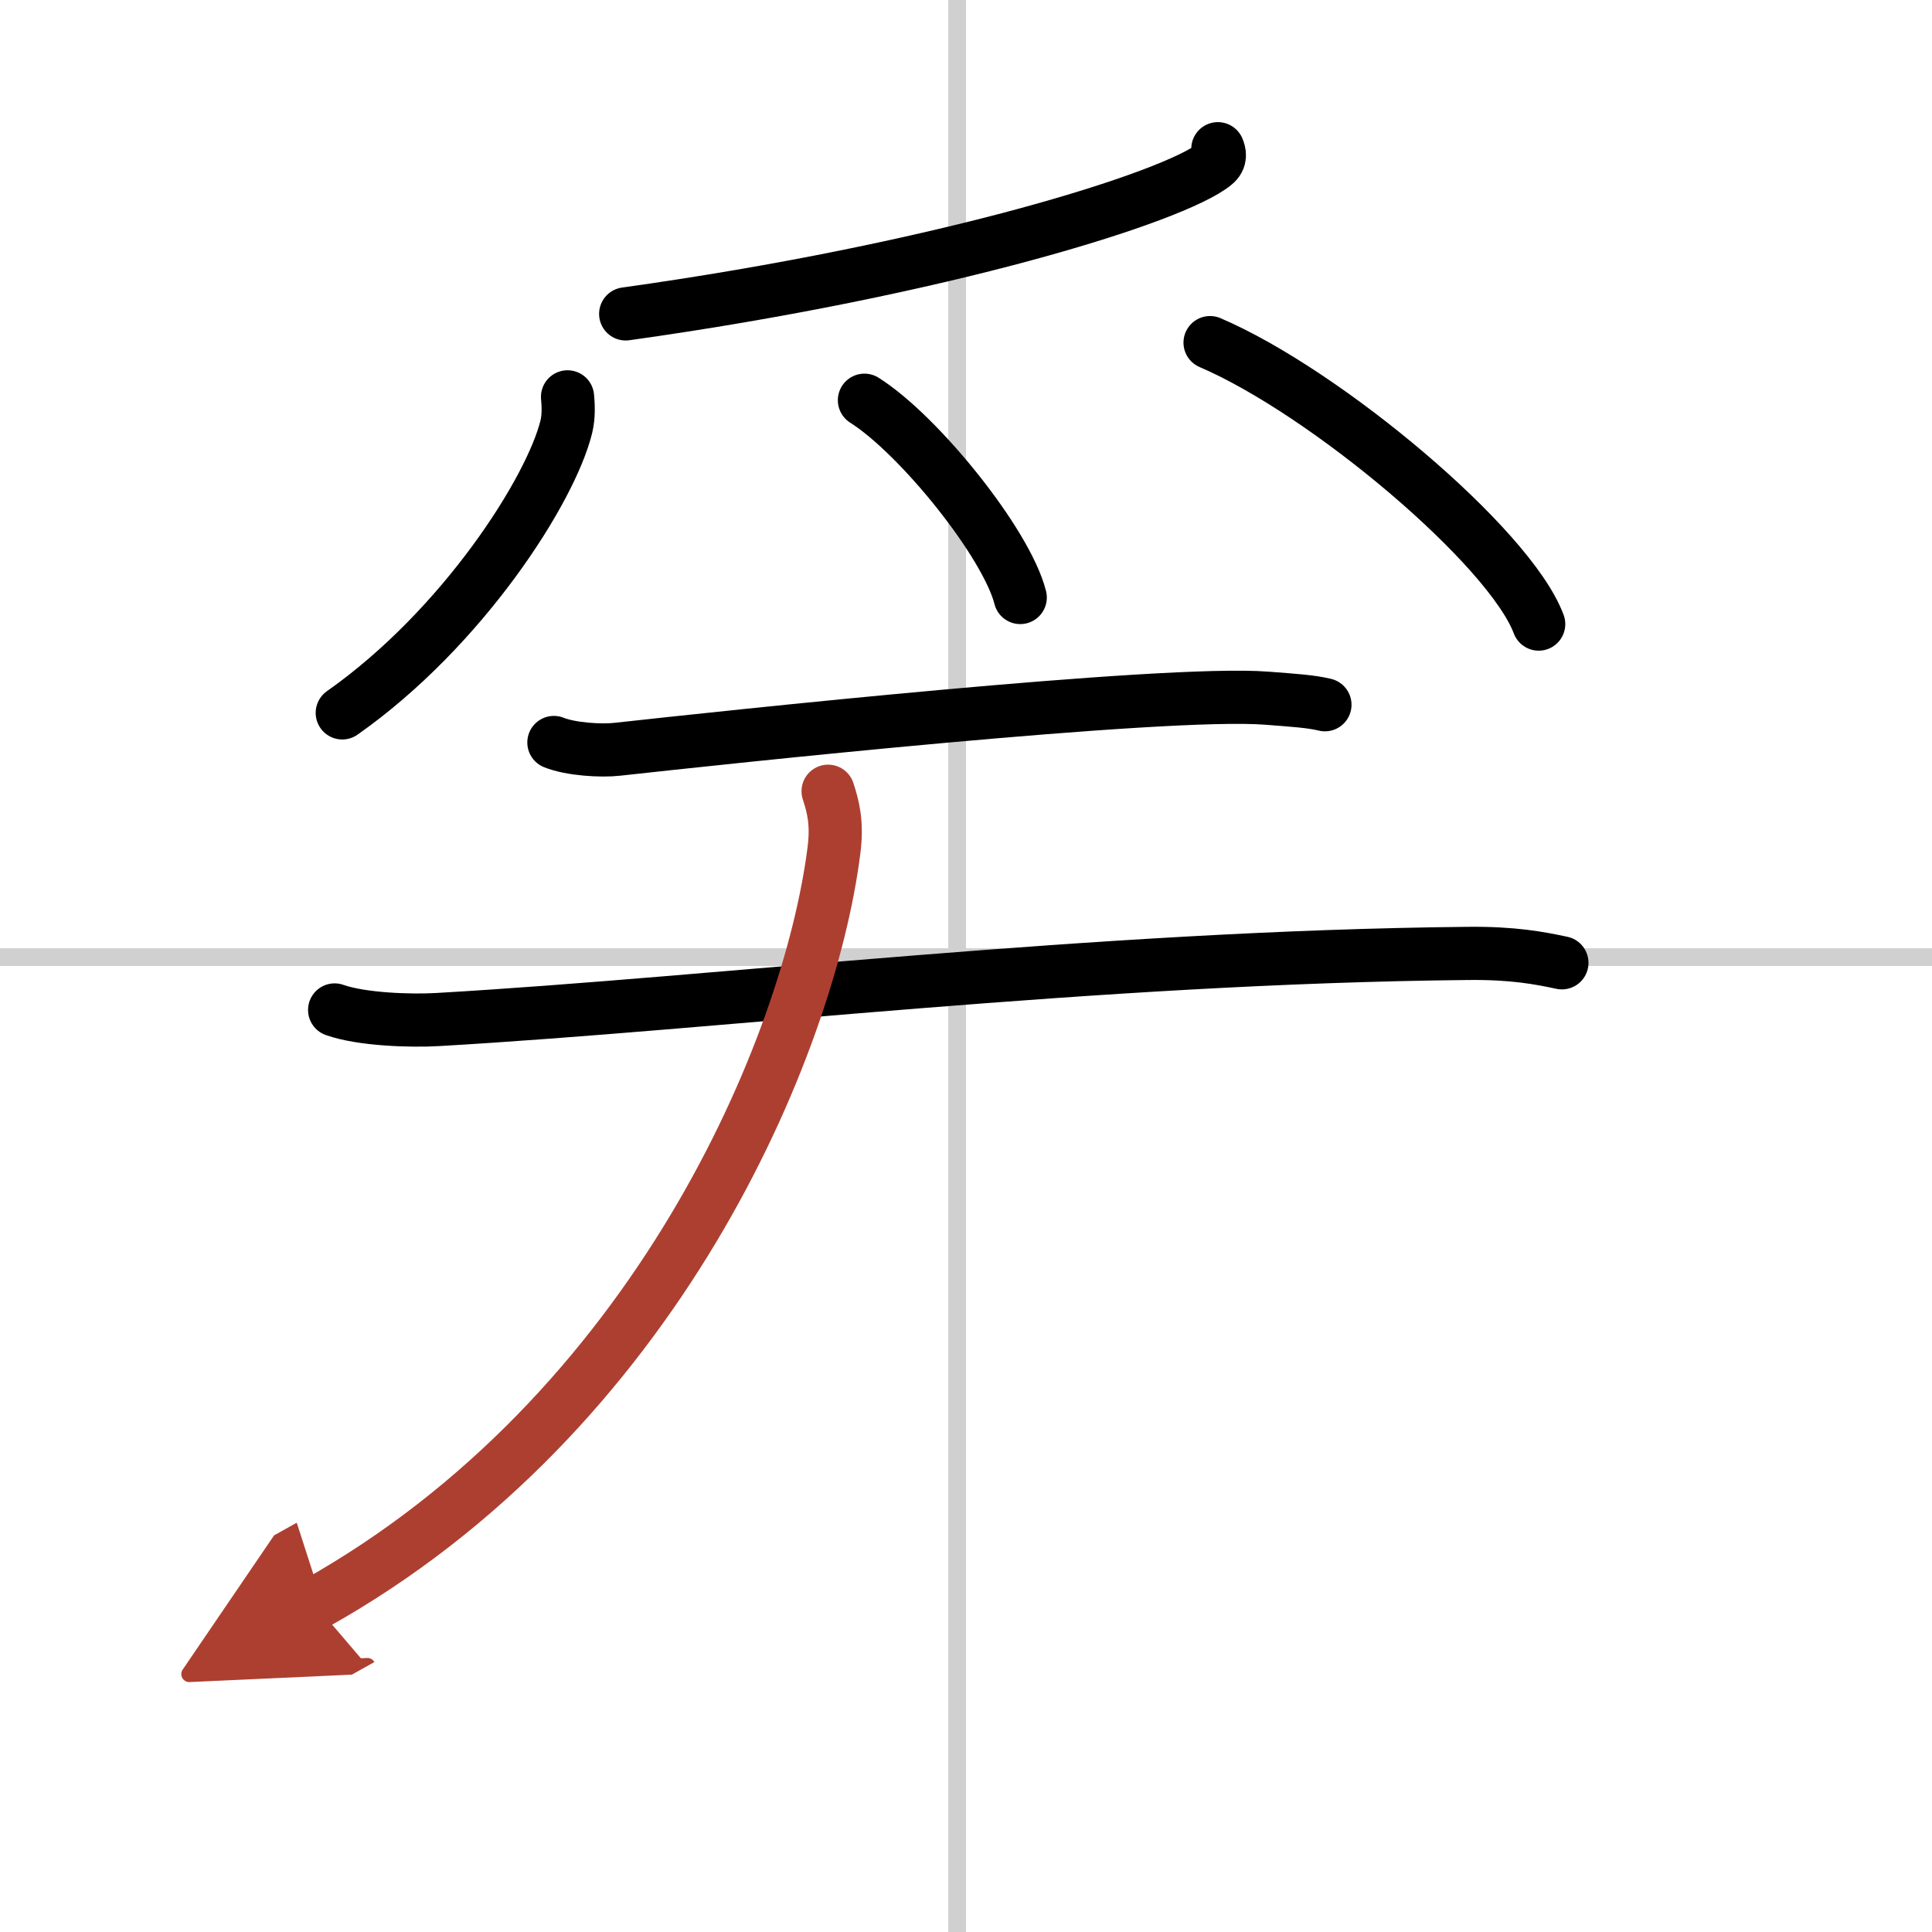 <svg width="400" height="400" viewBox="0 0 109 109" xmlns="http://www.w3.org/2000/svg"><defs><marker id="a" markerWidth="4" orient="auto" refX="1" refY="5" viewBox="0 0 10 10"><polyline points="0 0 10 5 0 10 1 5" fill="#ad3f31" stroke="#ad3f31"/></marker></defs><g fill="none" stroke="#000" stroke-linecap="round" stroke-linejoin="round" stroke-width="3"><rect width="100%" height="100%" fill="#fff" stroke="#fff"/><line x1="54" x2="54" y2="109" stroke="#d0d0d0" stroke-width="1"/><line x2="109" y1="54" y2="54" stroke="#d0d0d0" stroke-width="1"/><path d="m68.71 8.39c0.09 0.22 0.2 0.57-0.19 0.88-2.28 1.86-15.34 5.94-33.22 8.44"/><path d="m32.02 22.39c0.04 0.42 0.08 1.08-0.07 1.69-0.87 3.56-5.84 11.36-12.64 16.14"/><path d="m48.77 22.58c3.1 1.96 8.02 8.08 8.79 11.13"/><path d="m68.27 19.33c6.54 2.8 16.91 11.52 18.54 15.88"/><path d="m31.25 41.89c0.94 0.38 2.66 0.49 3.6 0.38 5.98-0.66 30.82-3.33 36.61-2.88 1.56 0.12 2.5 0.18 3.29 0.37"/><path d="m18.88 56.98c1.52 0.54 4.3 0.63 5.82 0.54 15.8-0.91 37.05-3.52 58.11-3.73 2.53-0.03 4.05 0.26 5.31 0.53"/><path d="M46.72,44.64c0.28,0.86,0.53,1.78,0.33,3.34C45.65,59.03,37,79.75,17.75,90.5" marker-end="url(#a)" stroke="#ad3f31"/></g></svg>
